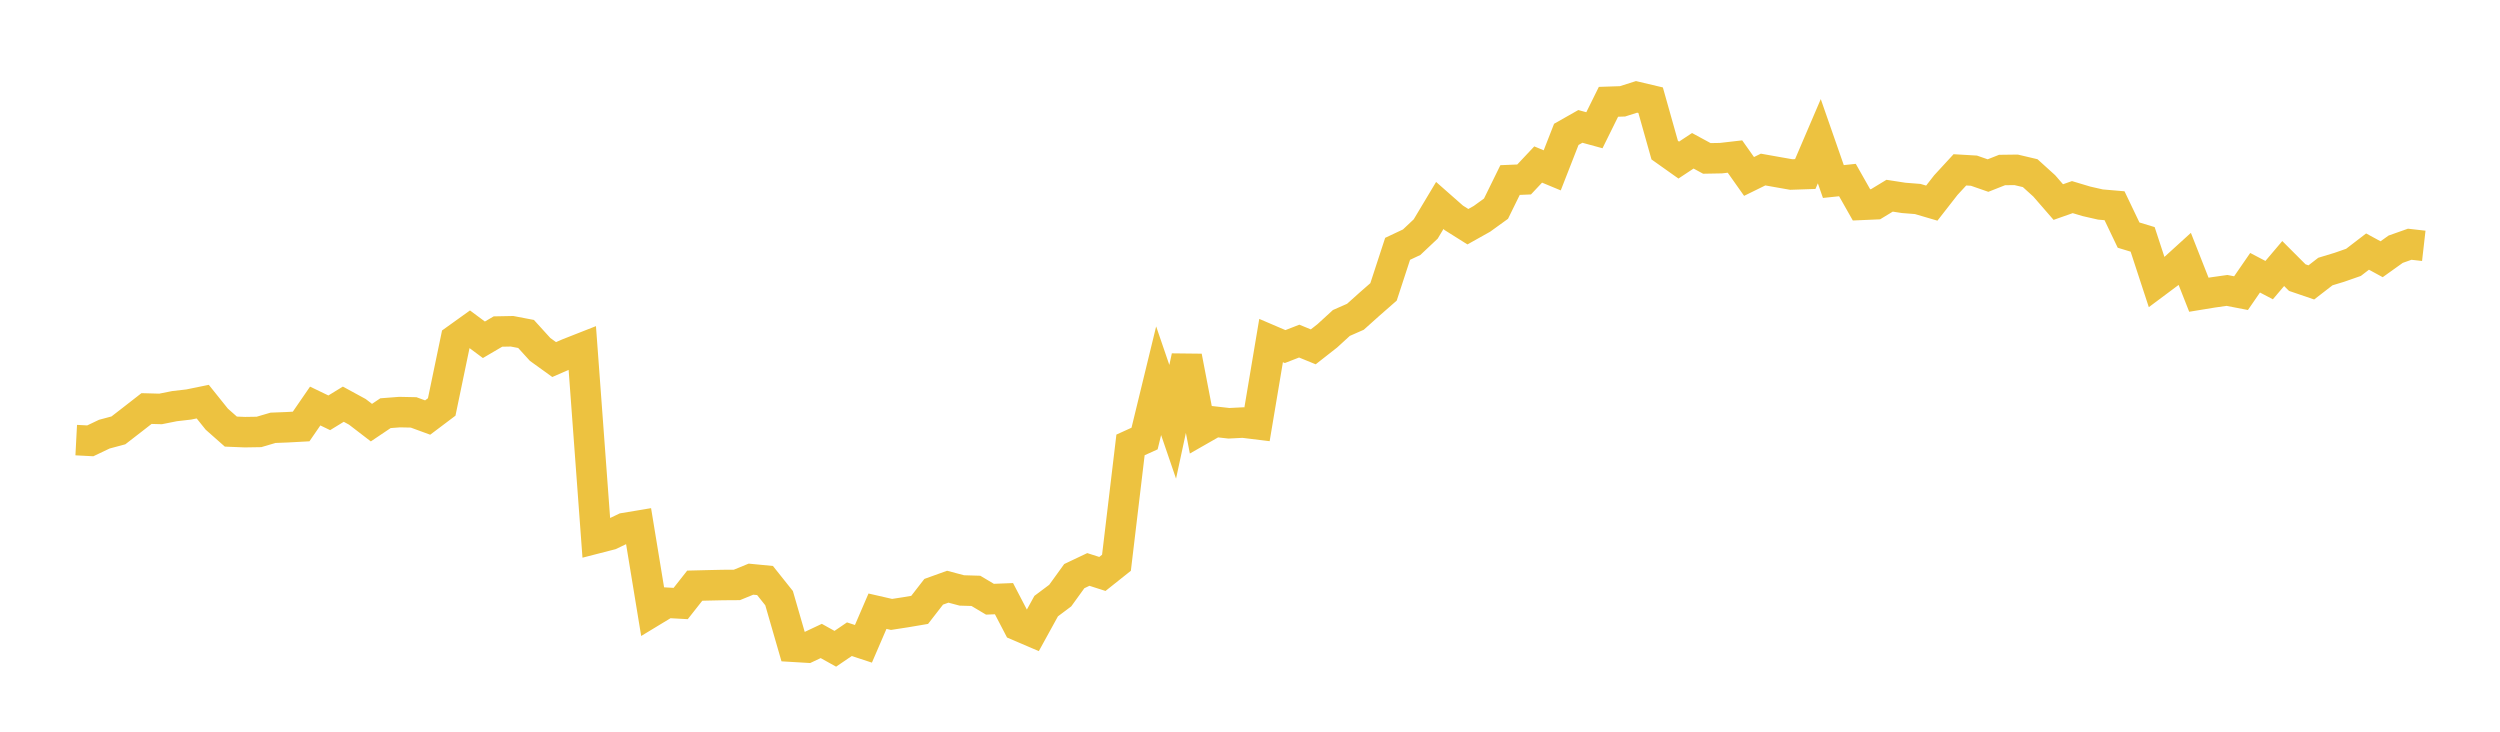 <svg width="164" height="48" xmlns="http://www.w3.org/2000/svg" xmlns:xlink="http://www.w3.org/1999/xlink"><path fill="none" stroke="rgb(237,194,64)" stroke-width="2" d="M5,28.871L5.922,28.919L6.844,28.48L7.766,28.233L8.689,27.519L9.611,26.801L10.533,26.826L11.455,26.642L12.377,26.536L13.299,26.347L14.222,27.498L15.144,28.313L16.066,28.35L16.988,28.335L17.91,28.064L18.832,28.028L19.754,27.978L20.677,26.636L21.599,27.08L22.521,26.515L23.443,27.017L24.365,27.725L25.287,27.105L26.21,27.034L27.132,27.053L28.054,27.391L28.976,26.696L29.898,22.264L30.82,21.603L31.743,22.29L32.665,21.749L33.587,21.731L34.509,21.907L35.431,22.922L36.353,23.587L37.275,23.185L38.198,22.822L39.12,35.318L40.042,35.081L40.964,34.64L41.886,34.486L42.808,40.099L43.731,39.54L44.653,39.591L45.575,38.42L46.497,38.397L47.419,38.377L48.341,38.371L49.263,37.993L50.186,38.082L51.108,39.239L52.03,42.427L52.952,42.482L53.874,42.047L54.796,42.56L55.719,41.932L56.641,42.234L57.563,40.095L58.485,40.306L59.407,40.164L60.329,40.008L61.251,38.82L62.174,38.488L63.096,38.733L64.018,38.76L64.94,39.309L65.862,39.273L66.784,41.042L67.707,41.438L68.629,39.761L69.551,39.07L70.473,37.794L71.395,37.356L72.317,37.651L73.24,36.917L74.162,29.187L75.084,28.768L76.006,24.976L76.928,27.67L77.85,23.39L78.772,28.19L79.695,27.663L80.617,27.767L81.539,27.72L82.461,27.833L83.383,22.34L84.305,22.735L85.228,22.376L86.15,22.753L87.072,22.03L87.994,21.186L88.916,20.78L89.838,19.954L90.76,19.147L91.683,16.323L92.605,15.889L93.527,15.02L94.449,13.48L95.371,14.292L96.293,14.872L97.216,14.355L98.138,13.689L99.06,11.811L99.982,11.773L100.904,10.792L101.826,11.175L102.749,8.815L103.671,8.292L104.593,8.544L105.515,6.679L106.437,6.648L107.359,6.355L108.281,6.573L109.204,9.847L110.126,10.501L111.048,9.892L111.97,10.392L112.892,10.375L113.814,10.269L114.737,11.575L115.659,11.122L116.581,11.286L117.503,11.448L118.425,11.417L119.347,9.264L120.269,11.908L121.192,11.811L122.114,13.439L123.036,13.399L123.958,12.839L124.88,12.981L125.802,13.054L126.725,13.325L127.647,12.143L128.569,11.142L129.491,11.196L130.413,11.517L131.335,11.153L132.257,11.141L133.18,11.359L134.102,12.194L135.024,13.255L135.946,12.931L136.868,13.207L137.79,13.417L138.713,13.496L139.635,15.423L140.557,15.703L141.479,18.516L142.401,17.828L143.323,16.99L144.246,19.334L145.168,19.183L146.09,19.052L147.012,19.23L147.934,17.892L148.856,18.376L149.778,17.288L150.701,18.211L151.623,18.526L152.545,17.813L153.467,17.533L154.389,17.211L155.311,16.503L156.234,17.006L157.156,16.348L158.078,16.022L159,16.127"></path></svg>